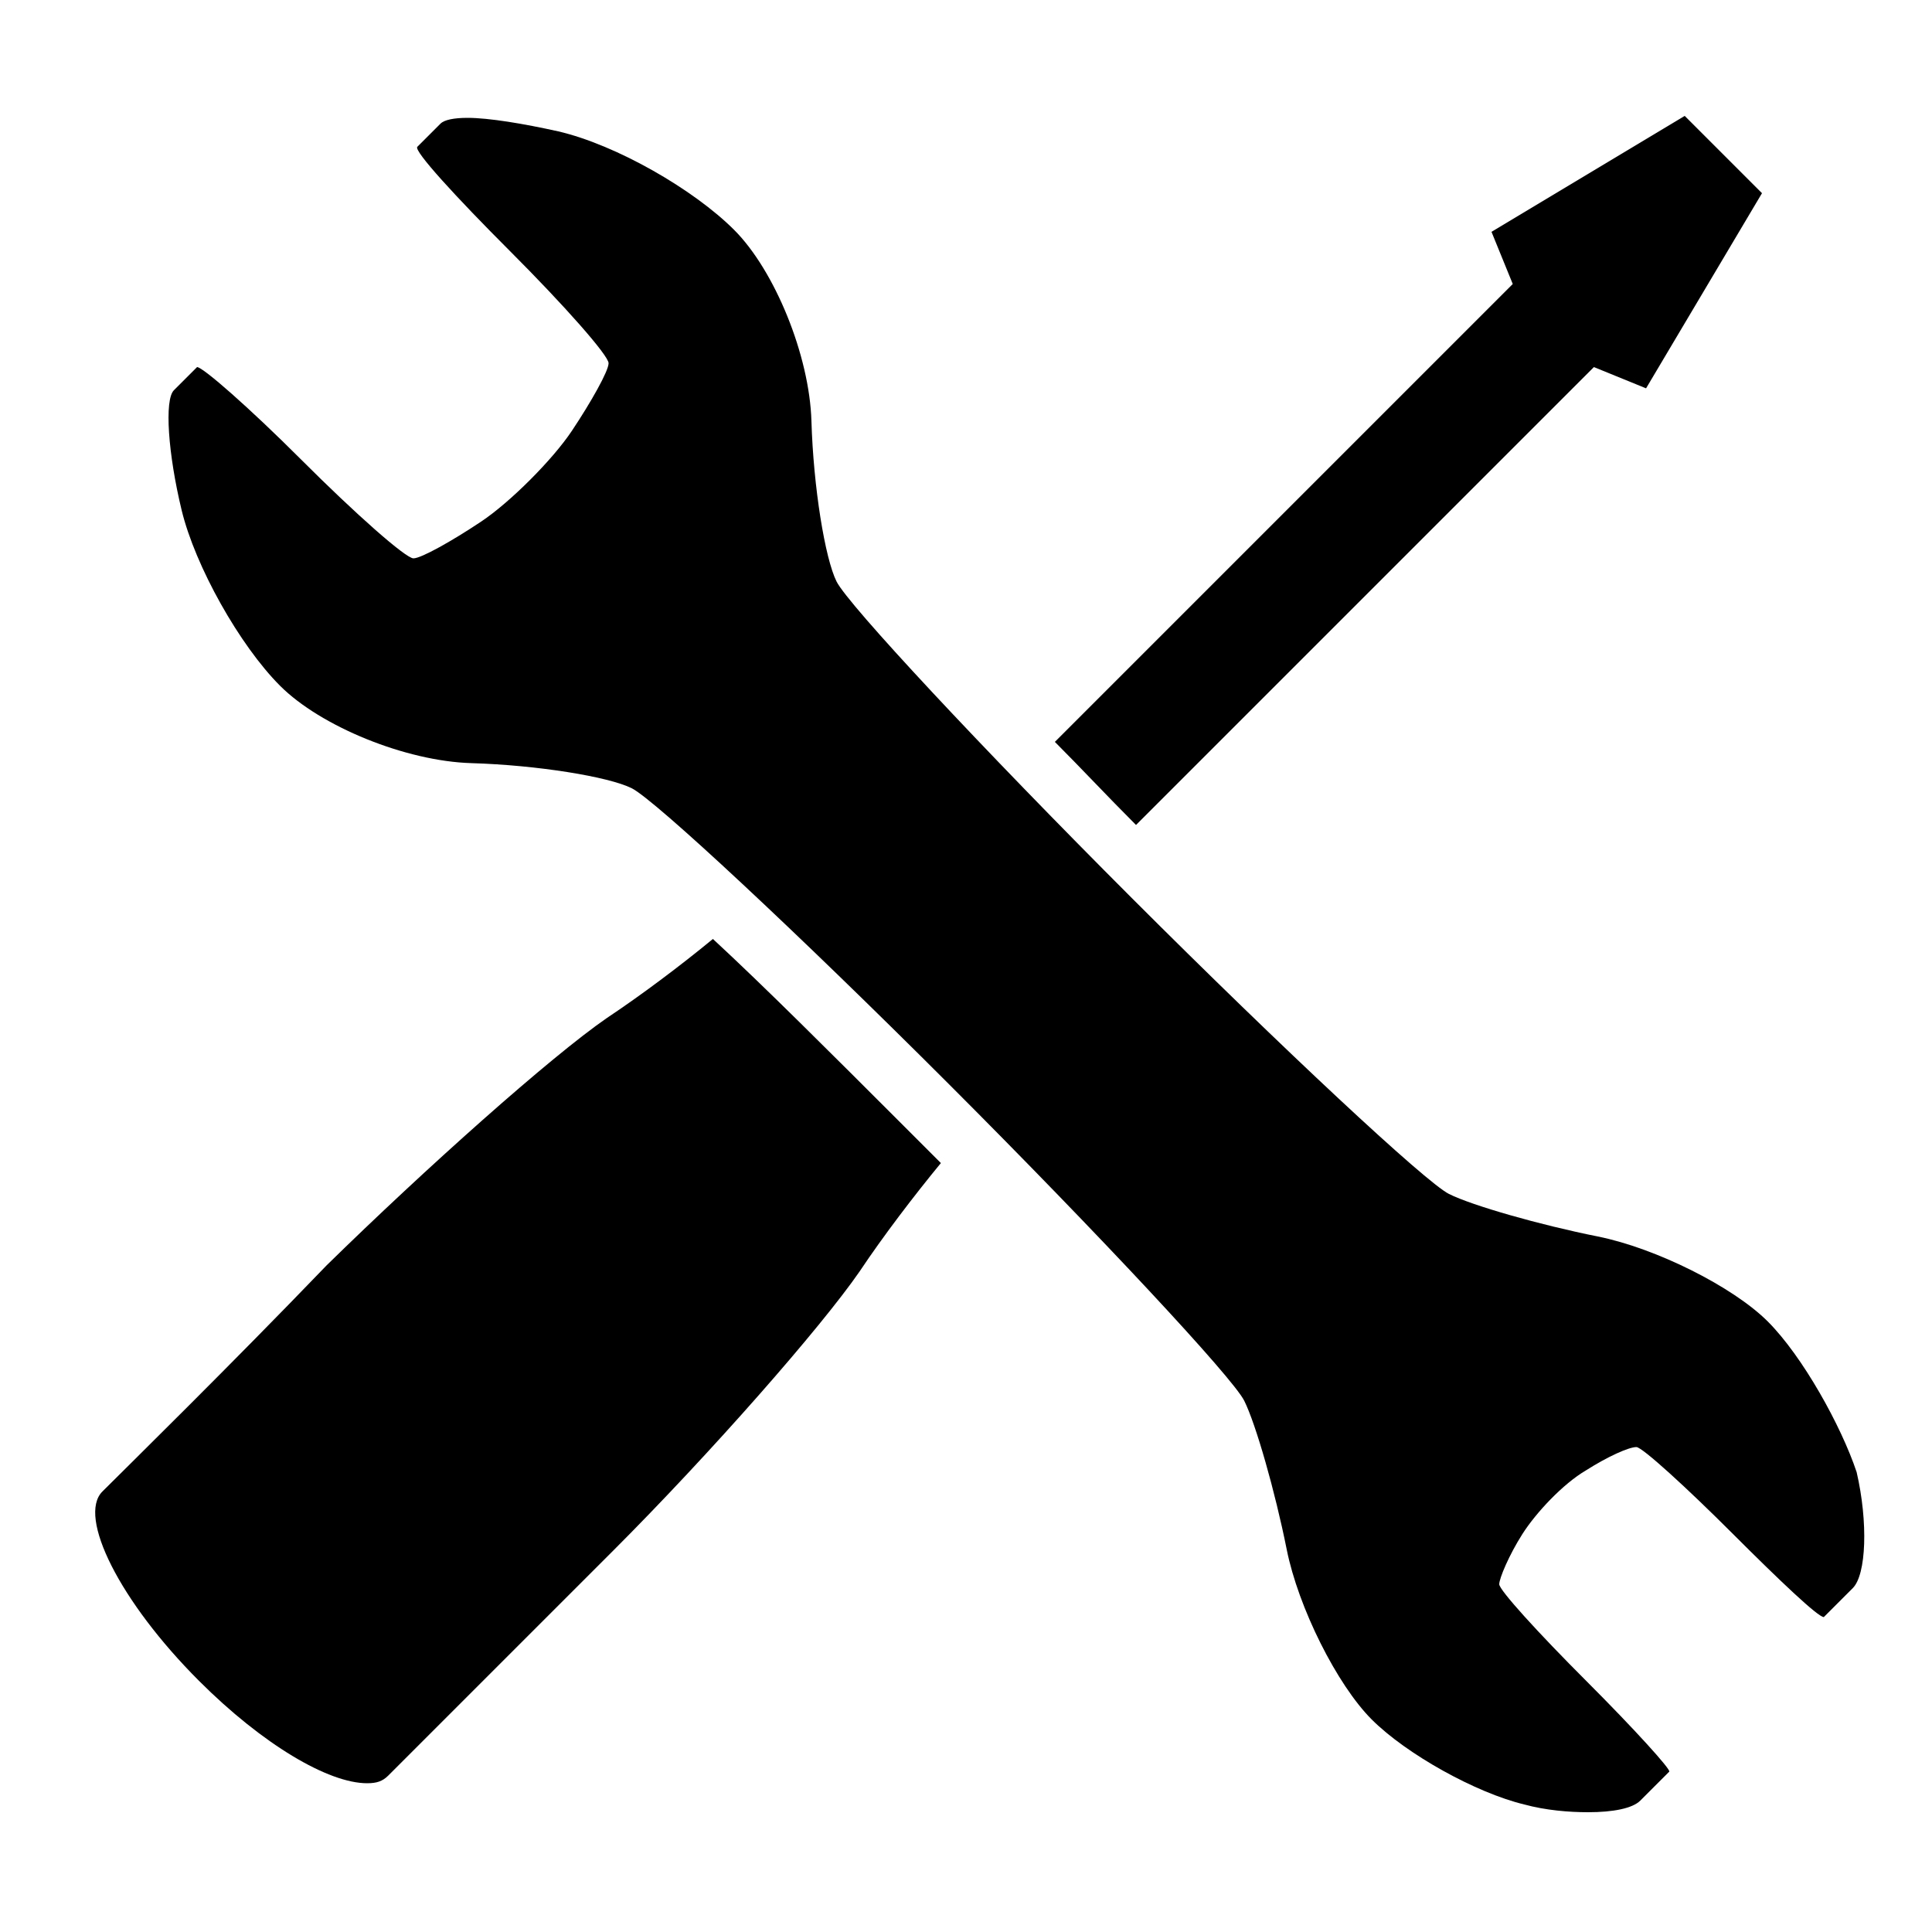 <?xml version="1.0" encoding="UTF-8"?>
<svg xmlns="http://www.w3.org/2000/svg" xmlns:xlink="http://www.w3.org/1999/xlink" version="1.1" id="Layer_1" x="0px" y="0px" width="100px" height="100px" viewBox="0 0 100 100" style="enable-background:new 0 0 100 100;" xml:space="preserve">
<g>
	<path d="M36.9,48.6c-1.7,1.4-3.7,2.9-5.5,4.1c-2.9,2-9.4,7.8-14.5,12.8C11.9,70.7,6.6,75.9,5.3,77.2c-1.3,1.3,0.9,5.7,5,9.8   c3.3,3.3,6.7,5.3,8.7,5.3c0.5,0,0.8-0.1,1.1-0.4c1.3-1.3,6.5-6.5,11.6-11.6c5.1-5.1,10.8-11.6,12.8-14.5c1.2-1.8,2.8-3.9,4.2-5.6   c-0.6-0.6-1.2-1.2-1.9-1.9C42.9,54.4,39.6,51.1,36.9,48.6z"></path>
	<path d="M77.2,12l1.1,2.7L54.6,38.4c1.3,1.3,2.7,2.8,4.2,4.3L82.5,19l2.7,1.1l6-10.1l-4-4L77.2,12z"></path>
	<path d="M91.5,68.4c-1.8-1.8-5.8-3.8-8.8-4.4c-3-0.6-6.5-1.6-7.7-2.2c-1.2-0.6-8.6-7.5-16.4-15.3c-7.8-7.8-14.7-15.2-15.3-16.4   c-0.6-1.2-1.2-4.9-1.3-8.3c-0.1-3.4-1.9-7.8-4-9.9c-2.1-2.1-6.1-4.4-9.1-5.1c-1.8-0.4-3.6-0.7-4.7-0.7c-0.7,0-1.2,0.1-1.4,0.3   c-0.5,0.5-1,1-1.2,1.2c-0.2,0.2,2,2.6,4.8,5.4c2.8,2.8,5.1,5.4,5.1,5.8c0,0.4-0.9,2-1.9,3.5c-1,1.5-3.2,3.7-4.7,4.7   c-1.5,1-3.1,1.9-3.5,1.9h0c-0.4,0-3-2.3-5.8-5.1c-2.7-2.7-5.1-4.8-5.4-4.8c0,0,0,0,0,0c-0.2,0.2-0.7,0.7-1.2,1.2   c-0.5,0.5-0.3,3.3,0.4,6.2c0.7,2.9,3,7,5.1,9.1c2.1,2.1,6.5,3.9,9.9,4c3.4,0.1,7.1,0.7,8.3,1.3c1.2,0.6,8.6,7.5,16.4,15.3   c7.8,7.8,14.7,15.2,15.3,16.4c0.6,1.2,1.6,4.7,2.2,7.7c0.6,3,2.6,7,4.4,8.8c1.8,1.8,5.4,3.8,7.9,4.4c1.1,0.3,2.3,0.4,3.3,0.4   c1.3,0,2.3-0.2,2.7-0.6c0.7-0.7,1.4-1.4,1.5-1.5c0.1-0.1-1.8-2.2-4.3-4.7c-2.5-2.5-4.5-4.7-4.5-5c0-0.3,0.5-1.5,1.2-2.6   c0.7-1.1,2.1-2.6,3.3-3.3c1.1-0.7,2.2-1.2,2.6-1.2c0,0,0,0,0,0c0.3,0,2.6,2.1,5,4.5c2.4,2.4,4.4,4.3,4.7,4.3c0,0,0,0,0,0   c0.1-0.1,0.8-0.8,1.5-1.5c0.7-0.7,0.8-3.4,0.2-6C95.3,73.8,93.3,70.2,91.5,68.4z"></path>
</g>
</svg>
